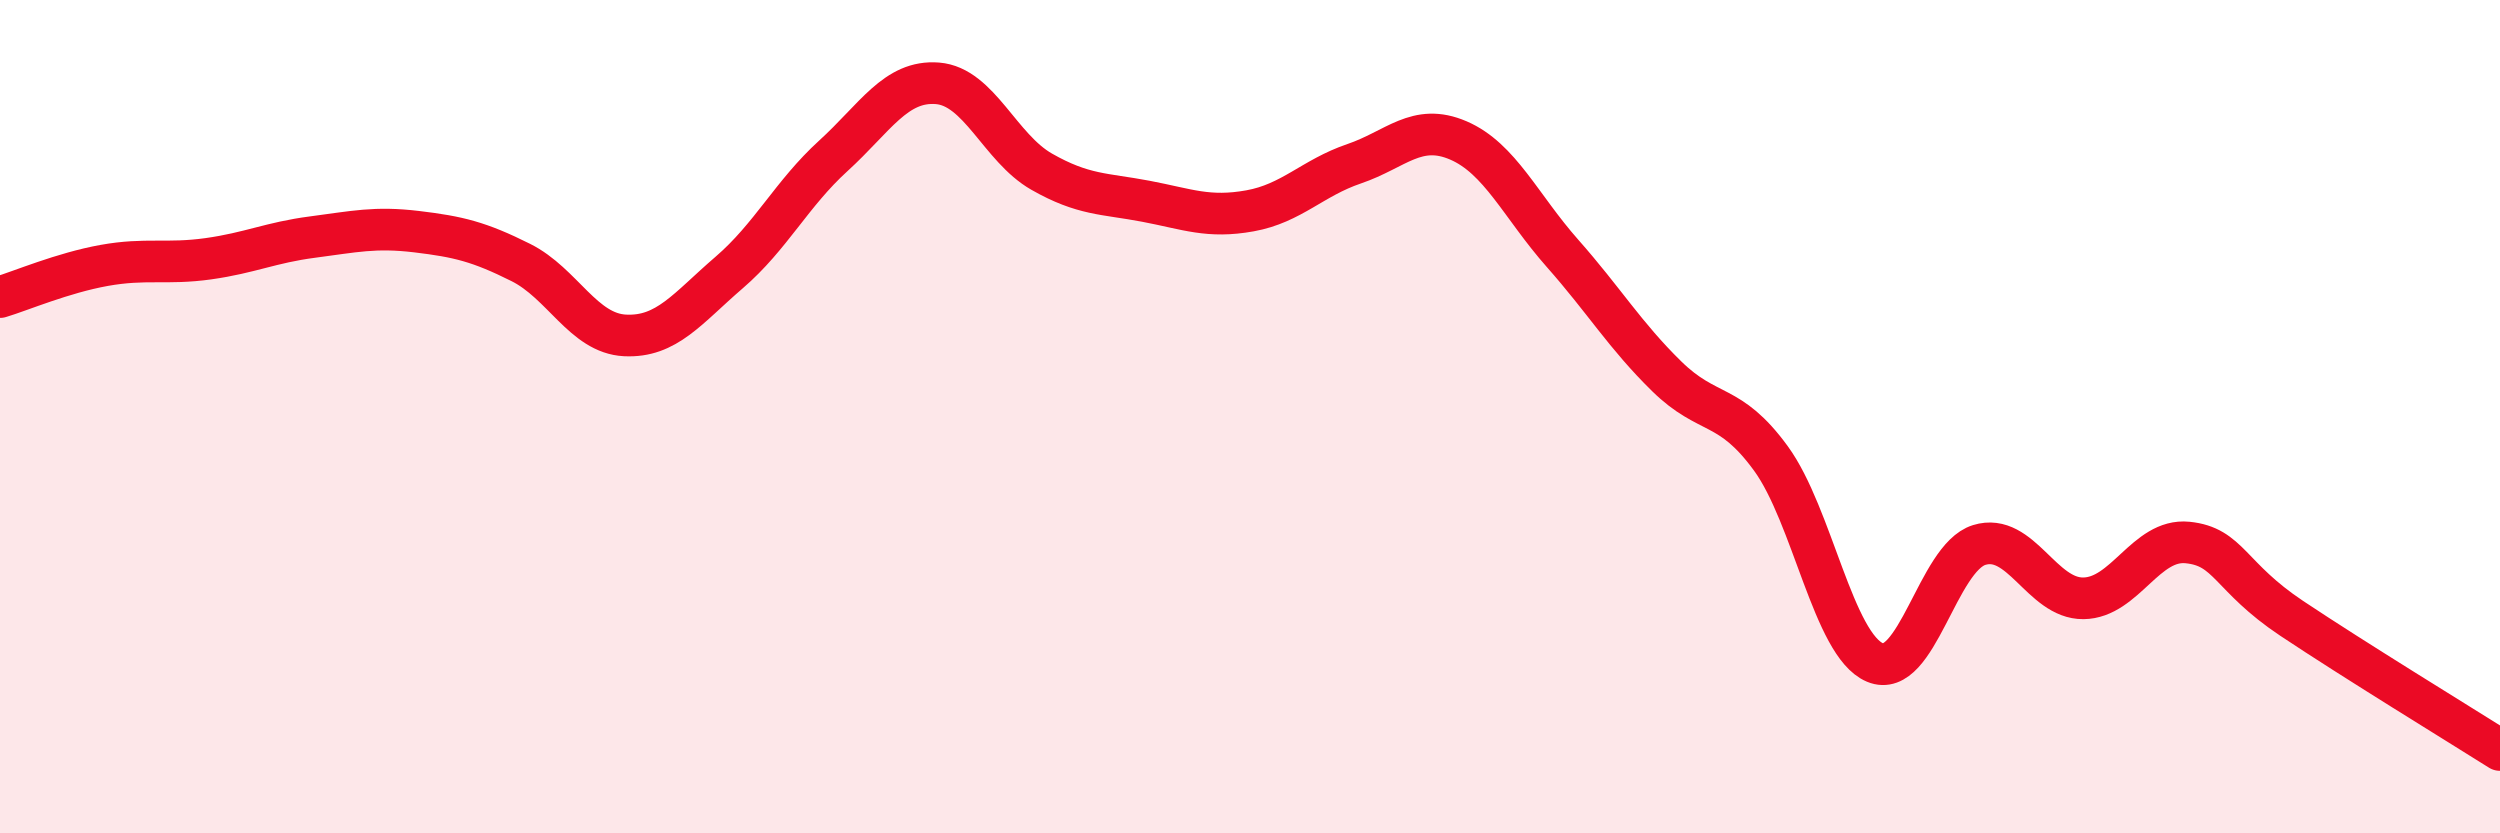 
    <svg width="60" height="20" viewBox="0 0 60 20" xmlns="http://www.w3.org/2000/svg">
      <path
        d="M 0,7.13 C 0.5,6.98 1.5,6.55 2.5,6.37 C 3.5,6.19 4,6.35 5,6.21 C 6,6.07 6.5,5.82 7.5,5.69 C 8.5,5.56 9,5.44 10,5.56 C 11,5.68 11.5,5.8 12.5,6.3 C 13.5,6.8 14,8 15,8.05 C 16,8.1 16.5,7.4 17.5,6.54 C 18.5,5.68 19,4.65 20,3.74 C 21,2.83 21.5,1.92 22.5,2 C 23.5,2.08 24,3.55 25,4.12 C 26,4.69 26.5,4.64 27.5,4.83 C 28.5,5.02 29,5.24 30,5.06 C 31,4.88 31.5,4.27 32.5,3.93 C 33.5,3.59 34,2.94 35,3.37 C 36,3.8 36.5,4.95 37.5,6.08 C 38.5,7.21 39,8.05 40,9.03 C 41,10.01 41.5,9.63 42.5,11 C 43.5,12.37 44,15.48 45,15.9 C 46,16.32 46.5,13.39 47.5,13.08 C 48.5,12.77 49,14.37 50,14.36 C 51,14.35 51.5,12.92 52.5,13.02 C 53.5,13.12 53.5,13.84 55,14.84 C 56.5,15.84 59,17.37 60,18L60 20L0 20Z"
        fill="#EB0A25"
        opacity="0.1"
        stroke-linecap="round"
        stroke-linejoin="round"
      />
      <path
        d="M 0,7.13 C 0.5,6.98 1.5,6.55 2.5,6.37 C 3.5,6.19 4,6.35 5,6.21 C 6,6.07 6.5,5.82 7.5,5.69 C 8.5,5.56 9,5.44 10,5.56 C 11,5.68 11.5,5.8 12.5,6.3 C 13.5,6.8 14,8 15,8.05 C 16,8.1 16.5,7.4 17.5,6.54 C 18.5,5.68 19,4.65 20,3.74 C 21,2.83 21.5,1.92 22.5,2 C 23.5,2.08 24,3.55 25,4.12 C 26,4.69 26.5,4.64 27.5,4.83 C 28.5,5.02 29,5.24 30,5.06 C 31,4.88 31.5,4.27 32.5,3.93 C 33.5,3.59 34,2.94 35,3.37 C 36,3.8 36.5,4.95 37.5,6.08 C 38.5,7.21 39,8.05 40,9.03 C 41,10.01 41.5,9.63 42.5,11 C 43.5,12.37 44,15.48 45,15.9 C 46,16.32 46.5,13.39 47.5,13.08 C 48.5,12.77 49,14.37 50,14.36 C 51,14.35 51.5,12.92 52.5,13.02 C 53.5,13.12 53.5,13.84 55,14.84 C 56.5,15.84 59,17.37 60,18"
        stroke="#EB0A25"
        stroke-width="1"
        fill="none"
        stroke-linecap="round"
        stroke-linejoin="round"
      />
    </svg>
  